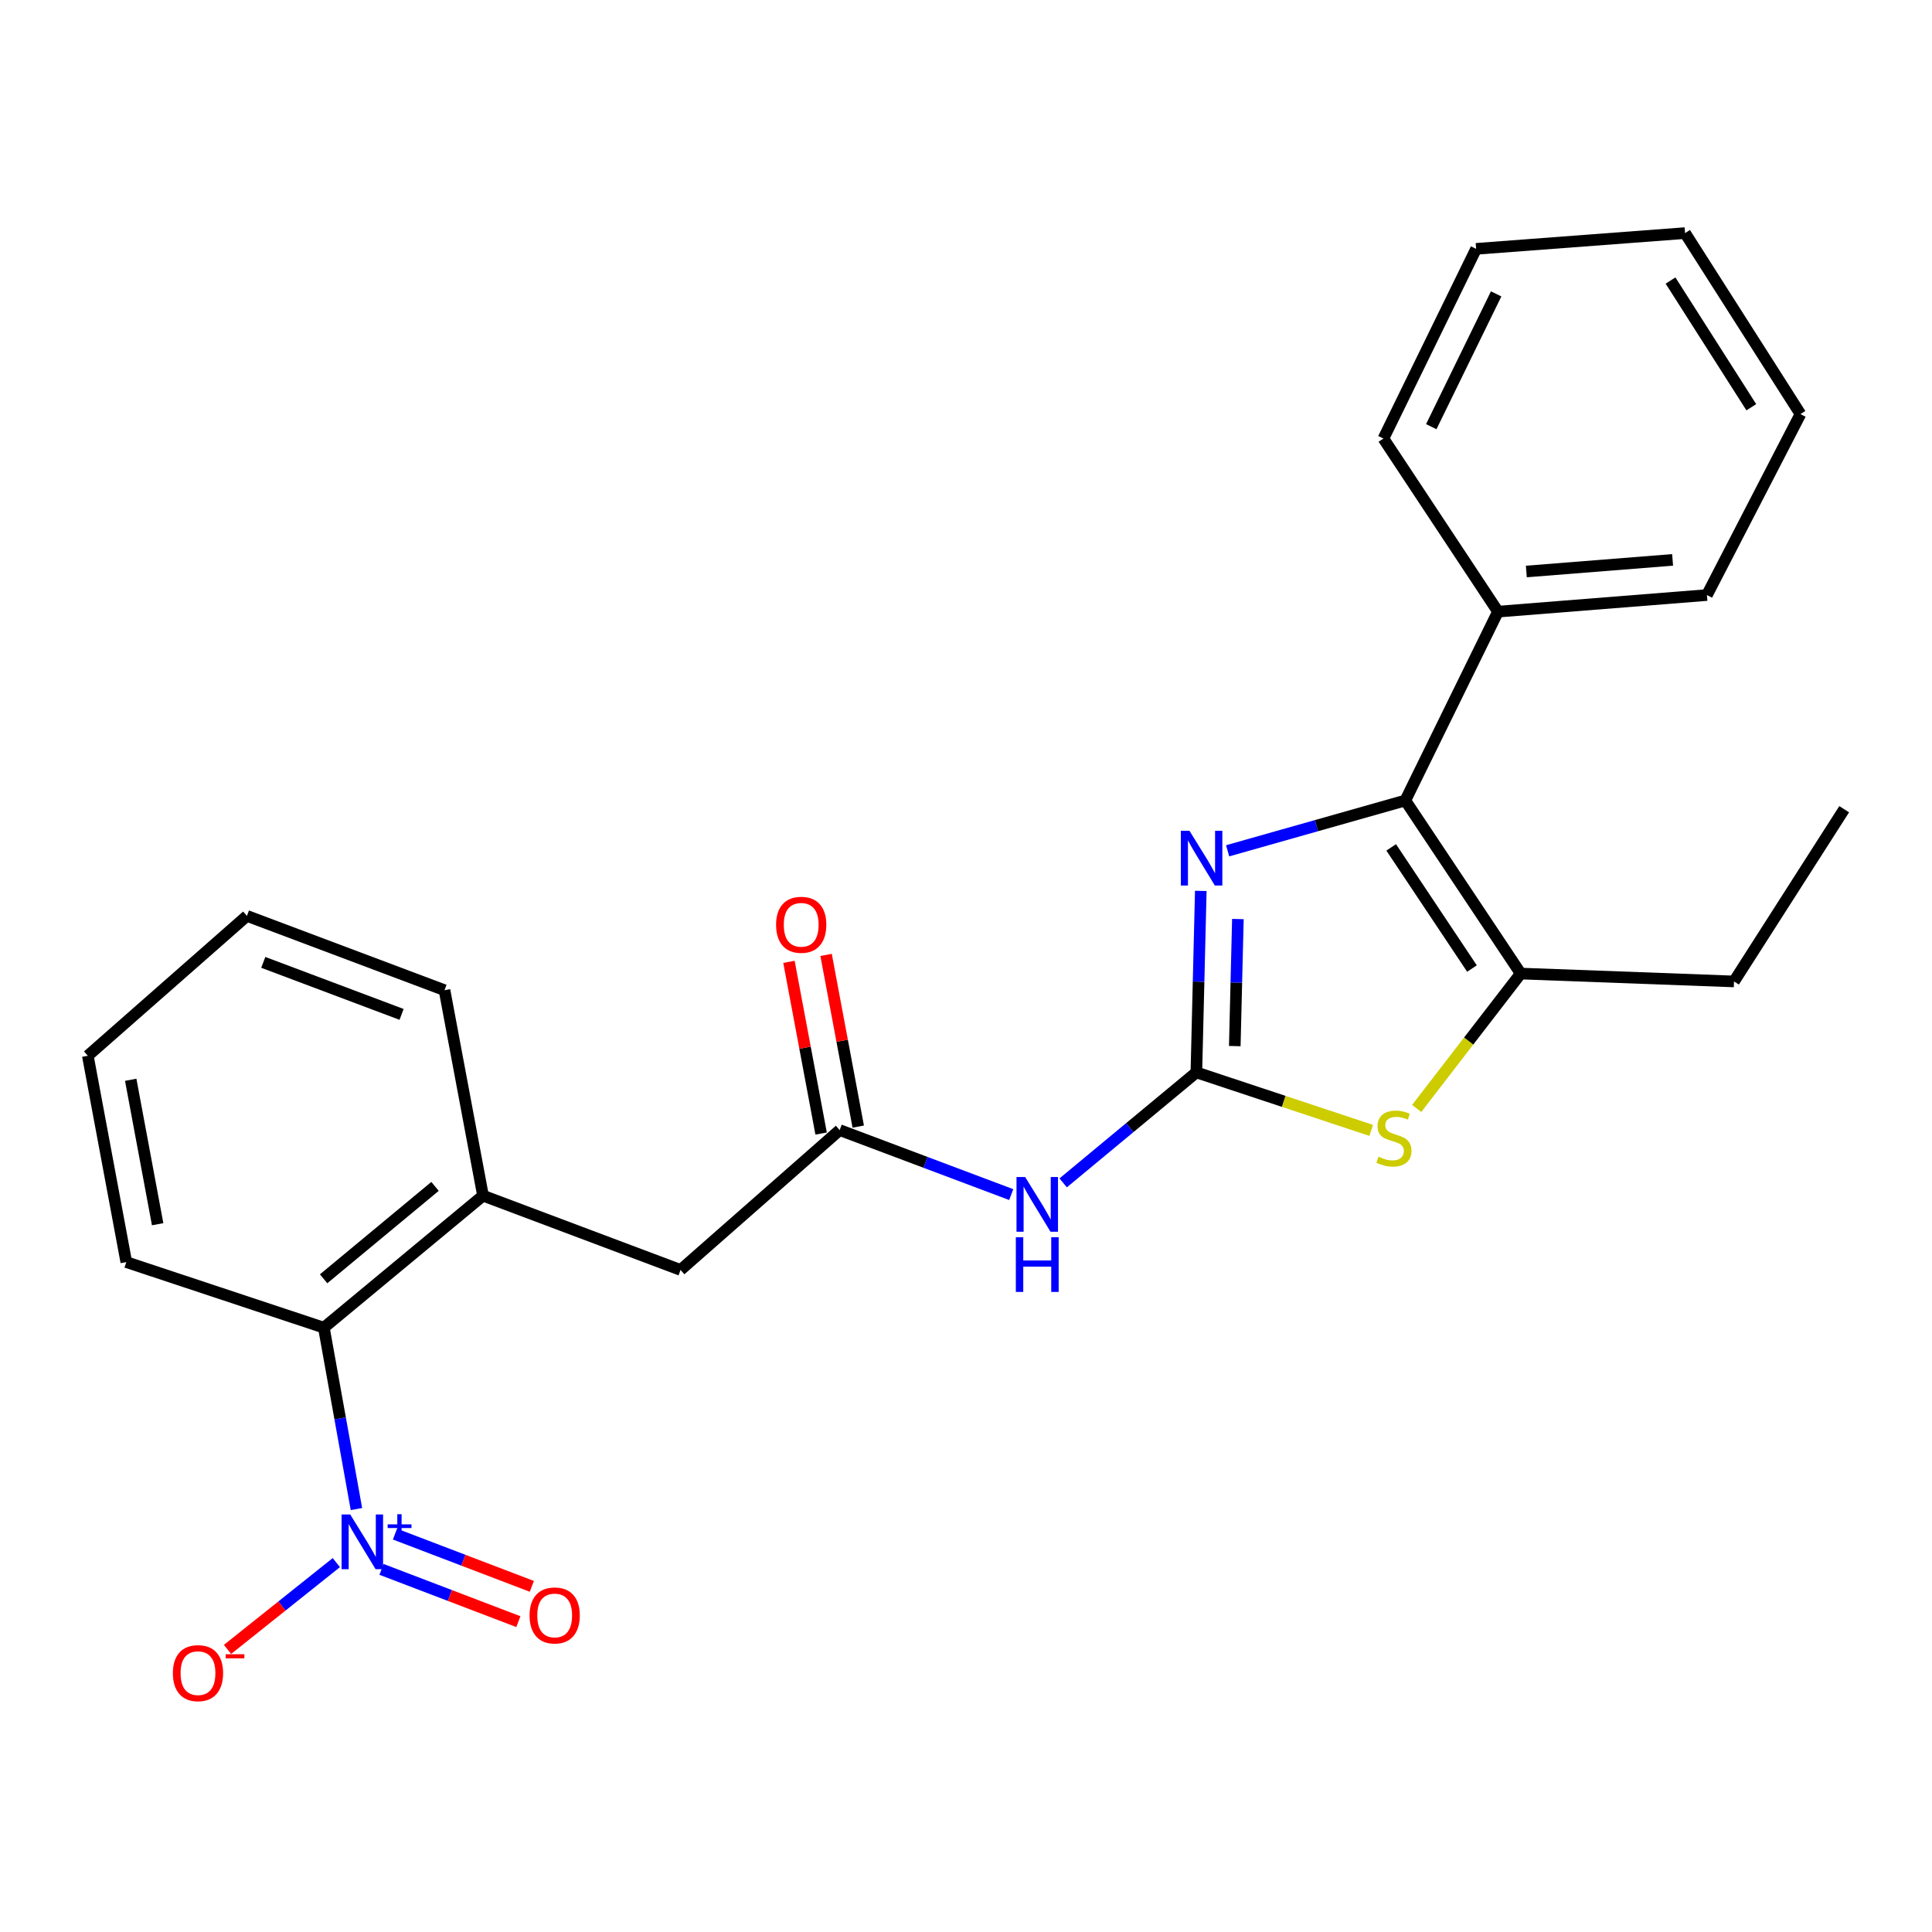 <?xml version='1.0' encoding='iso-8859-1'?>
<svg version='1.1' baseProfile='full'
              xmlns='http://www.w3.org/2000/svg'
                      xmlns:rdkit='http://www.rdkit.org/xml'
                      xmlns:xlink='http://www.w3.org/1999/xlink'
                  xml:space='preserve'
width='1000px' height='1000px' viewBox='0 0 1000 1000'>
<!-- END OF HEADER -->
<rect style='opacity:1.0;fill:#FFFFFF;stroke:none' width='1000' height='1000' x='0' y='0'> </rect>
<path class='bond-0' d='M 619.237,555.071 L 620.383,508.099' style='fill:none;fill-rule:evenodd;stroke:#000000;stroke-width:6px;stroke-linecap:butt;stroke-linejoin:miter;stroke-opacity:1' />
<path class='bond-0' d='M 620.383,508.099 L 621.528,461.128' style='fill:none;fill-rule:evenodd;stroke:#0000FF;stroke-width:6px;stroke-linecap:butt;stroke-linejoin:miter;stroke-opacity:1' />
<path class='bond-0' d='M 639.122,541.456 L 639.924,508.576' style='fill:none;fill-rule:evenodd;stroke:#000000;stroke-width:6px;stroke-linecap:butt;stroke-linejoin:miter;stroke-opacity:1' />
<path class='bond-0' d='M 639.924,508.576 L 640.726,475.696' style='fill:none;fill-rule:evenodd;stroke:#0000FF;stroke-width:6px;stroke-linecap:butt;stroke-linejoin:miter;stroke-opacity:1' />
<path class='bond-3' d='M 619.237,555.071 L 664.482,570.08' style='fill:none;fill-rule:evenodd;stroke:#000000;stroke-width:6px;stroke-linecap:butt;stroke-linejoin:miter;stroke-opacity:1' />
<path class='bond-3' d='M 664.482,570.08 L 709.727,585.09' style='fill:none;fill-rule:evenodd;stroke:#CCCC00;stroke-width:6px;stroke-linecap:butt;stroke-linejoin:miter;stroke-opacity:1' />
<path class='bond-5' d='M 619.237,555.071 L 584.766,583.665' style='fill:none;fill-rule:evenodd;stroke:#000000;stroke-width:6px;stroke-linecap:butt;stroke-linejoin:miter;stroke-opacity:1' />
<path class='bond-5' d='M 584.766,583.665 L 550.294,612.26' style='fill:none;fill-rule:evenodd;stroke:#0000FF;stroke-width:6px;stroke-linecap:butt;stroke-linejoin:miter;stroke-opacity:1' />
<path class='bond-1' d='M 635.421,440.378 L 681.404,427.355' style='fill:none;fill-rule:evenodd;stroke:#0000FF;stroke-width:6px;stroke-linecap:butt;stroke-linejoin:miter;stroke-opacity:1' />
<path class='bond-1' d='M 681.404,427.355 L 727.387,414.332' style='fill:none;fill-rule:evenodd;stroke:#000000;stroke-width:6px;stroke-linecap:butt;stroke-linejoin:miter;stroke-opacity:1' />
<path class='bond-12' d='M 727.387,414.332 L 775.353,316.585' style='fill:none;fill-rule:evenodd;stroke:#000000;stroke-width:6px;stroke-linecap:butt;stroke-linejoin:miter;stroke-opacity:1' />
<path class='bond-25' d='M 727.387,414.332 L 787.114,503.911' style='fill:none;fill-rule:evenodd;stroke:#000000;stroke-width:6px;stroke-linecap:butt;stroke-linejoin:miter;stroke-opacity:1' />
<path class='bond-25' d='M 720.082,438.612 L 761.891,501.318' style='fill:none;fill-rule:evenodd;stroke:#000000;stroke-width:6px;stroke-linecap:butt;stroke-linejoin:miter;stroke-opacity:1' />
<path class='bond-2' d='M 184.49,781.086 L 176.057,734.142' style='fill:none;fill-rule:evenodd;stroke:#0000FF;stroke-width:6px;stroke-linecap:butt;stroke-linejoin:miter;stroke-opacity:1' />
<path class='bond-2' d='M 176.057,734.142 L 167.624,687.198' style='fill:none;fill-rule:evenodd;stroke:#000000;stroke-width:6px;stroke-linecap:butt;stroke-linejoin:miter;stroke-opacity:1' />
<path class='bond-9' d='M 174.079,808.803 L 145.924,831.268' style='fill:none;fill-rule:evenodd;stroke:#0000FF;stroke-width:6px;stroke-linecap:butt;stroke-linejoin:miter;stroke-opacity:1' />
<path class='bond-9' d='M 145.924,831.268 L 117.768,853.734' style='fill:none;fill-rule:evenodd;stroke:#FF0000;stroke-width:6px;stroke-linecap:butt;stroke-linejoin:miter;stroke-opacity:1' />
<path class='bond-11' d='M 197.458,812.31 L 232.883,825.834' style='fill:none;fill-rule:evenodd;stroke:#0000FF;stroke-width:6px;stroke-linecap:butt;stroke-linejoin:miter;stroke-opacity:1' />
<path class='bond-11' d='M 232.883,825.834 L 268.308,839.358' style='fill:none;fill-rule:evenodd;stroke:#FF0000;stroke-width:6px;stroke-linecap:butt;stroke-linejoin:miter;stroke-opacity:1' />
<path class='bond-11' d='M 204.43,794.049 L 239.855,807.573' style='fill:none;fill-rule:evenodd;stroke:#0000FF;stroke-width:6px;stroke-linecap:butt;stroke-linejoin:miter;stroke-opacity:1' />
<path class='bond-11' d='M 239.855,807.573 L 275.28,821.097' style='fill:none;fill-rule:evenodd;stroke:#FF0000;stroke-width:6px;stroke-linecap:butt;stroke-linejoin:miter;stroke-opacity:1' />
<path class='bond-4' d='M 733.267,573.738 L 760.19,538.825' style='fill:none;fill-rule:evenodd;stroke:#CCCC00;stroke-width:6px;stroke-linecap:butt;stroke-linejoin:miter;stroke-opacity:1' />
<path class='bond-4' d='M 760.19,538.825 L 787.114,503.911' style='fill:none;fill-rule:evenodd;stroke:#000000;stroke-width:6px;stroke-linecap:butt;stroke-linejoin:miter;stroke-opacity:1' />
<path class='bond-14' d='M 787.114,503.911 L 897.522,507.995' style='fill:none;fill-rule:evenodd;stroke:#000000;stroke-width:6px;stroke-linecap:butt;stroke-linejoin:miter;stroke-opacity:1' />
<path class='bond-6' d='M 523.407,618.321 L 479.011,601.622' style='fill:none;fill-rule:evenodd;stroke:#0000FF;stroke-width:6px;stroke-linecap:butt;stroke-linejoin:miter;stroke-opacity:1' />
<path class='bond-6' d='M 479.011,601.622 L 434.615,584.923' style='fill:none;fill-rule:evenodd;stroke:#000000;stroke-width:6px;stroke-linecap:butt;stroke-linejoin:miter;stroke-opacity:1' />
<path class='bond-10' d='M 434.615,584.923 L 352.257,657.323' style='fill:none;fill-rule:evenodd;stroke:#000000;stroke-width:6px;stroke-linecap:butt;stroke-linejoin:miter;stroke-opacity:1' />
<path class='bond-13' d='M 444.222,583.124 L 435.899,538.688' style='fill:none;fill-rule:evenodd;stroke:#000000;stroke-width:6px;stroke-linecap:butt;stroke-linejoin:miter;stroke-opacity:1' />
<path class='bond-13' d='M 435.899,538.688 L 427.576,494.253' style='fill:none;fill-rule:evenodd;stroke:#FF0000;stroke-width:6px;stroke-linecap:butt;stroke-linejoin:miter;stroke-opacity:1' />
<path class='bond-13' d='M 425.009,586.722 L 416.686,542.287' style='fill:none;fill-rule:evenodd;stroke:#000000;stroke-width:6px;stroke-linecap:butt;stroke-linejoin:miter;stroke-opacity:1' />
<path class='bond-13' d='M 416.686,542.287 L 408.363,497.851' style='fill:none;fill-rule:evenodd;stroke:#FF0000;stroke-width:6px;stroke-linecap:butt;stroke-linejoin:miter;stroke-opacity:1' />
<path class='bond-7' d='M 167.624,687.198 L 250.004,618.87' style='fill:none;fill-rule:evenodd;stroke:#000000;stroke-width:6px;stroke-linecap:butt;stroke-linejoin:miter;stroke-opacity:1' />
<path class='bond-7' d='M 167.502,661.903 L 225.168,614.074' style='fill:none;fill-rule:evenodd;stroke:#000000;stroke-width:6px;stroke-linecap:butt;stroke-linejoin:miter;stroke-opacity:1' />
<path class='bond-16' d='M 167.624,687.198 L 65.371,653.262' style='fill:none;fill-rule:evenodd;stroke:#000000;stroke-width:6px;stroke-linecap:butt;stroke-linejoin:miter;stroke-opacity:1' />
<path class='bond-8' d='M 250.004,618.87 L 352.257,657.323' style='fill:none;fill-rule:evenodd;stroke:#000000;stroke-width:6px;stroke-linecap:butt;stroke-linejoin:miter;stroke-opacity:1' />
<path class='bond-15' d='M 250.004,618.87 L 230.077,512.523' style='fill:none;fill-rule:evenodd;stroke:#000000;stroke-width:6px;stroke-linecap:butt;stroke-linejoin:miter;stroke-opacity:1' />
<path class='bond-17' d='M 775.353,316.585 L 883.503,307.996' style='fill:none;fill-rule:evenodd;stroke:#000000;stroke-width:6px;stroke-linecap:butt;stroke-linejoin:miter;stroke-opacity:1' />
<path class='bond-17' d='M 790.028,295.811 L 865.733,289.798' style='fill:none;fill-rule:evenodd;stroke:#000000;stroke-width:6px;stroke-linecap:butt;stroke-linejoin:miter;stroke-opacity:1' />
<path class='bond-18' d='M 775.353,316.585 L 716.06,226.995' style='fill:none;fill-rule:evenodd;stroke:#000000;stroke-width:6px;stroke-linecap:butt;stroke-linejoin:miter;stroke-opacity:1' />
<path class='bond-19' d='M 897.522,507.995 L 954.545,418.849' style='fill:none;fill-rule:evenodd;stroke:#000000;stroke-width:6px;stroke-linecap:butt;stroke-linejoin:miter;stroke-opacity:1' />
<path class='bond-20' d='M 230.077,512.523 L 127.813,474.059' style='fill:none;fill-rule:evenodd;stroke:#000000;stroke-width:6px;stroke-linecap:butt;stroke-linejoin:miter;stroke-opacity:1' />
<path class='bond-20' d='M 207.856,525.049 L 136.271,498.124' style='fill:none;fill-rule:evenodd;stroke:#000000;stroke-width:6px;stroke-linecap:butt;stroke-linejoin:miter;stroke-opacity:1' />
<path class='bond-27' d='M 65.371,653.262 L 45.455,546.459' style='fill:none;fill-rule:evenodd;stroke:#000000;stroke-width:6px;stroke-linecap:butt;stroke-linejoin:miter;stroke-opacity:1' />
<path class='bond-27' d='M 81.599,633.658 L 67.658,558.896' style='fill:none;fill-rule:evenodd;stroke:#000000;stroke-width:6px;stroke-linecap:butt;stroke-linejoin:miter;stroke-opacity:1' />
<path class='bond-22' d='M 883.503,307.996 L 931.914,214.332' style='fill:none;fill-rule:evenodd;stroke:#000000;stroke-width:6px;stroke-linecap:butt;stroke-linejoin:miter;stroke-opacity:1' />
<path class='bond-23' d='M 716.06,226.995 L 764.038,128.803' style='fill:none;fill-rule:evenodd;stroke:#000000;stroke-width:6px;stroke-linecap:butt;stroke-linejoin:miter;stroke-opacity:1' />
<path class='bond-23' d='M 740.82,220.847 L 774.404,152.113' style='fill:none;fill-rule:evenodd;stroke:#000000;stroke-width:6px;stroke-linecap:butt;stroke-linejoin:miter;stroke-opacity:1' />
<path class='bond-21' d='M 127.813,474.059 L 45.455,546.459' style='fill:none;fill-rule:evenodd;stroke:#000000;stroke-width:6px;stroke-linecap:butt;stroke-linejoin:miter;stroke-opacity:1' />
<path class='bond-26' d='M 931.914,214.332 L 872.187,120.648' style='fill:none;fill-rule:evenodd;stroke:#000000;stroke-width:6px;stroke-linecap:butt;stroke-linejoin:miter;stroke-opacity:1' />
<path class='bond-26' d='M 906.473,210.788 L 864.664,145.208' style='fill:none;fill-rule:evenodd;stroke:#000000;stroke-width:6px;stroke-linecap:butt;stroke-linejoin:miter;stroke-opacity:1' />
<path class='bond-24' d='M 764.038,128.803 L 872.187,120.648' style='fill:none;fill-rule:evenodd;stroke:#000000;stroke-width:6px;stroke-linecap:butt;stroke-linejoin:miter;stroke-opacity:1' />
<path  class='atom-1' d='M 615.681 430.035
L 624.961 445.035
Q 625.881 446.515, 627.361 449.195
Q 628.841 451.875, 628.921 452.035
L 628.921 430.035
L 632.681 430.035
L 632.681 458.355
L 628.801 458.355
L 618.841 441.955
Q 617.681 440.035, 616.441 437.835
Q 615.241 435.635, 614.881 434.955
L 614.881 458.355
L 611.201 458.355
L 611.201 430.035
L 615.681 430.035
' fill='#0000FF'/>
<path  class='atom-3' d='M 181.28 783.902
L 190.56 798.902
Q 191.48 800.382, 192.96 803.062
Q 194.44 805.742, 194.52 805.902
L 194.52 783.902
L 198.28 783.902
L 198.28 812.222
L 194.4 812.222
L 184.44 795.822
Q 183.28 793.902, 182.04 791.702
Q 180.84 789.502, 180.48 788.822
L 180.48 812.222
L 176.8 812.222
L 176.8 783.902
L 181.28 783.902
' fill='#0000FF'/>
<path  class='atom-3' d='M 200.656 789.007
L 205.646 789.007
L 205.646 783.754
L 207.863 783.754
L 207.863 789.007
L 212.985 789.007
L 212.985 790.908
L 207.863 790.908
L 207.863 796.188
L 205.646 796.188
L 205.646 790.908
L 200.656 790.908
L 200.656 789.007
' fill='#0000FF'/>
<path  class='atom-4' d='M 713.501 598.716
Q 713.821 598.836, 715.141 599.396
Q 716.461 599.956, 717.901 600.316
Q 719.381 600.636, 720.821 600.636
Q 723.501 600.636, 725.061 599.356
Q 726.621 598.036, 726.621 595.756
Q 726.621 594.196, 725.821 593.236
Q 725.061 592.276, 723.861 591.756
Q 722.661 591.236, 720.661 590.636
Q 718.141 589.876, 716.621 589.156
Q 715.141 588.436, 714.061 586.916
Q 713.021 585.396, 713.021 582.836
Q 713.021 579.276, 715.421 577.076
Q 717.861 574.876, 722.661 574.876
Q 725.941 574.876, 729.661 576.436
L 728.741 579.516
Q 725.341 578.116, 722.781 578.116
Q 720.021 578.116, 718.501 579.276
Q 716.981 580.396, 717.021 582.356
Q 717.021 583.876, 717.781 584.796
Q 718.581 585.716, 719.701 586.236
Q 720.861 586.756, 722.781 587.356
Q 725.341 588.156, 726.861 588.956
Q 728.381 589.756, 729.461 591.396
Q 730.581 592.996, 730.581 595.756
Q 730.581 599.676, 727.941 601.796
Q 725.341 603.876, 720.981 603.876
Q 718.461 603.876, 716.541 603.316
Q 714.661 602.796, 712.421 601.876
L 713.501 598.716
' fill='#CCCC00'/>
<path  class='atom-6' d='M 530.619 609.228
L 539.899 624.228
Q 540.819 625.708, 542.299 628.388
Q 543.779 631.068, 543.859 631.228
L 543.859 609.228
L 547.619 609.228
L 547.619 637.548
L 543.739 637.548
L 533.779 621.148
Q 532.619 619.228, 531.379 617.028
Q 530.179 614.828, 529.819 614.148
L 529.819 637.548
L 526.139 637.548
L 526.139 609.228
L 530.619 609.228
' fill='#0000FF'/>
<path  class='atom-6' d='M 525.799 640.38
L 529.639 640.38
L 529.639 652.42
L 544.119 652.42
L 544.119 640.38
L 547.959 640.38
L 547.959 668.7
L 544.119 668.7
L 544.119 655.62
L 529.639 655.62
L 529.639 668.7
L 525.799 668.7
L 525.799 640.38
' fill='#0000FF'/>
<path  class='atom-10' d='M 89.478 866.014
Q 89.478 859.214, 92.838 855.414
Q 96.198 851.614, 102.478 851.614
Q 108.758 851.614, 112.118 855.414
Q 115.478 859.214, 115.478 866.014
Q 115.478 872.894, 112.078 876.814
Q 108.678 880.694, 102.478 880.694
Q 96.238 880.694, 92.838 876.814
Q 89.478 872.934, 89.478 866.014
M 102.478 877.494
Q 106.798 877.494, 109.118 874.614
Q 111.478 871.694, 111.478 866.014
Q 111.478 860.454, 109.118 857.654
Q 106.798 854.814, 102.478 854.814
Q 98.158 854.814, 95.798 857.614
Q 93.478 860.414, 93.478 866.014
Q 93.478 871.734, 95.798 874.614
Q 98.158 877.494, 102.478 877.494
' fill='#FF0000'/>
<path  class='atom-10' d='M 116.798 856.237
L 126.487 856.237
L 126.487 858.349
L 116.798 858.349
L 116.798 856.237
' fill='#FF0000'/>
<path  class='atom-12' d='M 274.1 836.151
Q 274.1 829.351, 277.46 825.551
Q 280.82 821.751, 287.1 821.751
Q 293.38 821.751, 296.74 825.551
Q 300.1 829.351, 300.1 836.151
Q 300.1 843.031, 296.7 846.951
Q 293.3 850.831, 287.1 850.831
Q 280.86 850.831, 277.46 846.951
Q 274.1 843.071, 274.1 836.151
M 287.1 847.631
Q 291.42 847.631, 293.74 844.751
Q 296.1 841.831, 296.1 836.151
Q 296.1 830.591, 293.74 827.791
Q 291.42 824.951, 287.1 824.951
Q 282.78 824.951, 280.42 827.751
Q 278.1 830.551, 278.1 836.151
Q 278.1 841.871, 280.42 844.751
Q 282.78 847.631, 287.1 847.631
' fill='#FF0000'/>
<path  class='atom-14' d='M 401.699 478.667
Q 401.699 471.867, 405.059 468.067
Q 408.419 464.267, 414.699 464.267
Q 420.979 464.267, 424.339 468.067
Q 427.699 471.867, 427.699 478.667
Q 427.699 485.547, 424.299 489.467
Q 420.899 493.347, 414.699 493.347
Q 408.459 493.347, 405.059 489.467
Q 401.699 485.587, 401.699 478.667
M 414.699 490.147
Q 419.019 490.147, 421.339 487.267
Q 423.699 484.347, 423.699 478.667
Q 423.699 473.107, 421.339 470.307
Q 419.019 467.467, 414.699 467.467
Q 410.379 467.467, 408.019 470.267
Q 405.699 473.067, 405.699 478.667
Q 405.699 484.387, 408.019 487.267
Q 410.379 490.147, 414.699 490.147
' fill='#FF0000'/>
</svg>
